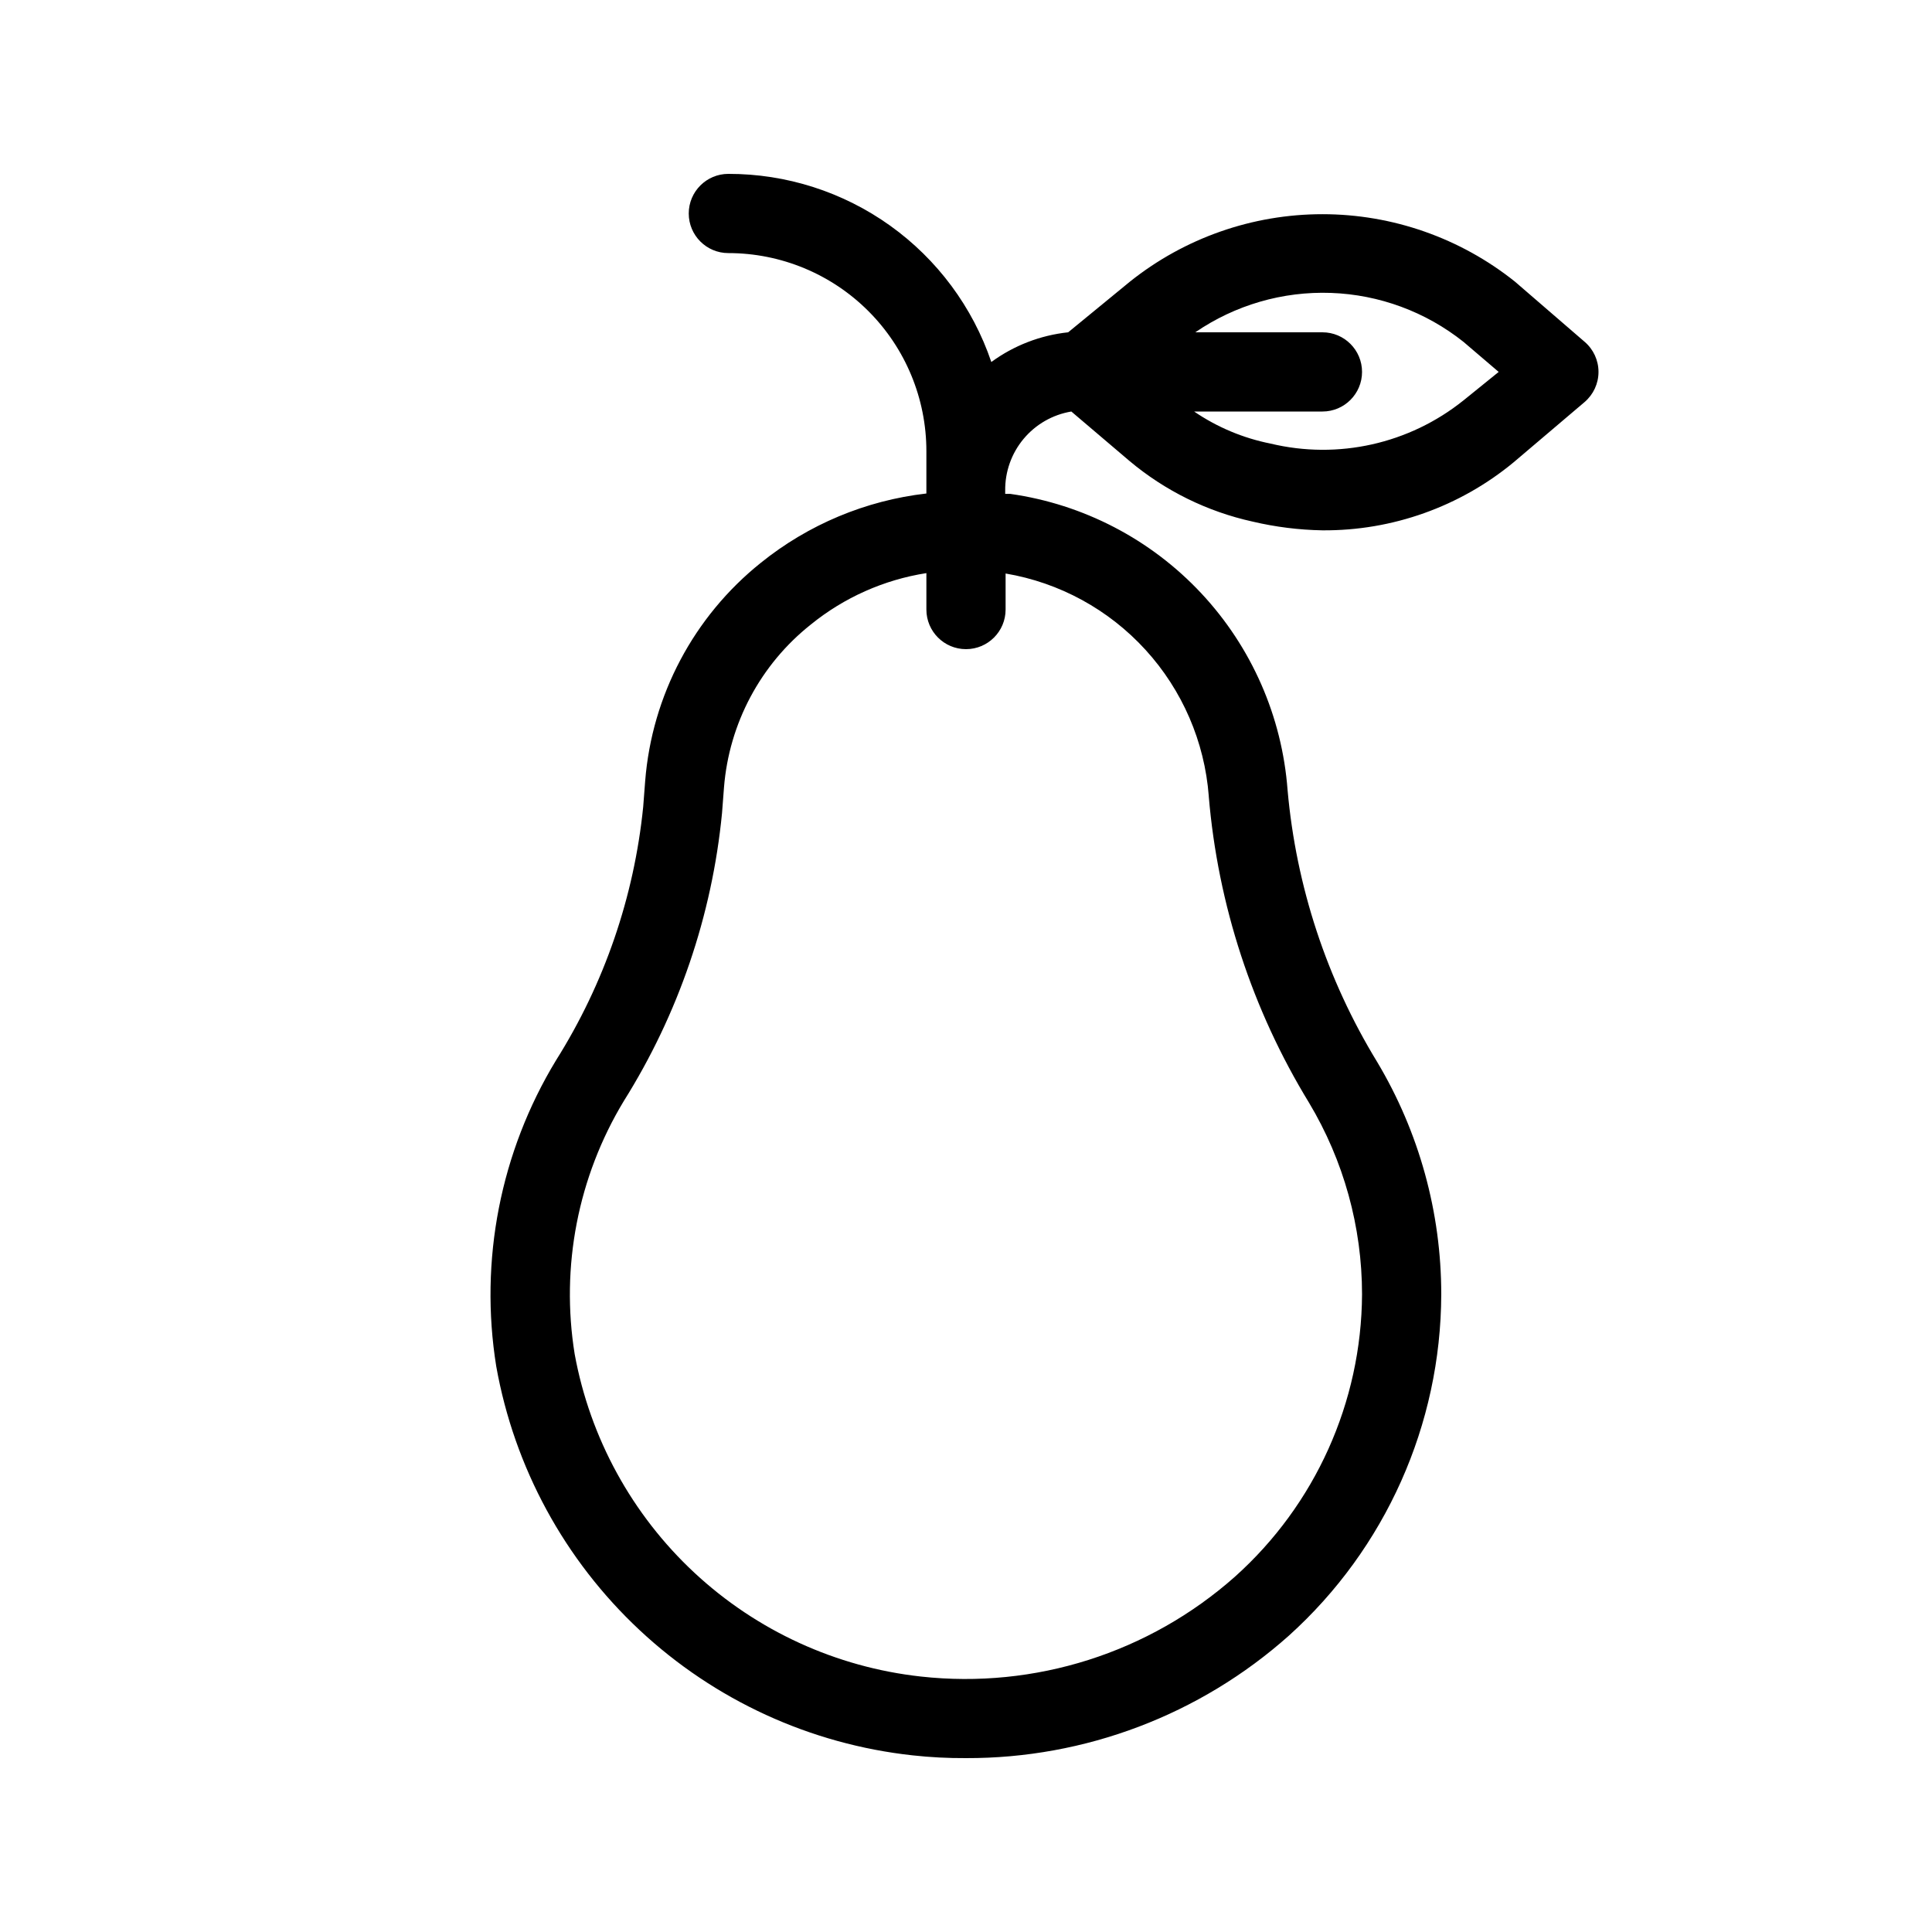 <?xml version="1.0" encoding="UTF-8"?>
<!-- Uploaded to: ICON Repo, www.iconrepo.com, Generator: ICON Repo Mixer Tools -->
<svg fill="#000000" width="800px" height="800px" version="1.1" viewBox="144 144 512 512" xmlns="http://www.w3.org/2000/svg">
 <path d="m545.47 218.63c-14.484-11.566-32.473-17.867-51.012-17.867-18.535 0-36.523 6.301-51.008 17.867l-16.375 13.434c-7.363 0.781-14.387 3.496-20.363 7.871-4.941-14.555-14.324-27.195-26.824-36.141-12.504-8.941-27.496-13.742-42.867-13.715-5.797 0-10.496 4.699-10.496 10.496s4.699 10.496 10.496 10.496c13.918 0 27.266 5.527 37.109 15.371 9.84 9.84 15.371 23.191 15.371 37.109v11.23c-16.07 1.848-31.285 8.215-43.875 18.367-17.762 14.219-28.855 35.152-30.648 57.832l-0.523 6.824c-2.406 23.875-10.309 46.867-23.094 67.176-14.754 24.301-20.371 53.062-15.848 81.133 4.781 26.793 18.117 51.316 38.004 69.895 19.883 18.582 45.254 30.223 72.309 33.176 4.707 0.52 9.438 0.762 14.172 0.734 31.535 0.094 61.992-11.457 85.543-32.43 25.633-23.105 40.309-55.969 40.406-90.477 0.008-21.699-5.867-42.992-17-61.613-13.34-21.855-21.457-46.496-23.723-72.004-1.457-19.5-9.539-37.922-22.902-52.199-13.363-14.281-31.207-23.562-50.57-26.309h-1.363v-0.84c-0.07-5.016 1.66-9.891 4.875-13.742 3.215-3.852 7.703-6.422 12.652-7.25l15.43 13.121c9.426 7.906 20.625 13.414 32.641 16.059 6.059 1.426 12.254 2.199 18.473 2.309 18.5 0.133 36.449-6.258 50.699-18.055l18.789-15.953h-0.004c2.332-1.996 3.676-4.91 3.676-7.977 0-3.07-1.344-5.984-3.676-7.977zm-81.133 136.45v-0.004c2.43 28.742 11.52 56.52 26.555 81.137 9.199 15.348 14.059 32.906 14.062 50.801-0.152 28.582-12.395 55.77-33.691 74.836-22.758 20.188-52.996 29.797-83.234 26.449-22.445-2.477-43.496-12.129-60.023-27.52-16.523-15.391-27.645-35.703-31.711-57.918-3.75-23.191 0.863-46.965 13.016-67.07 14.477-23.07 23.391-49.195 26.031-76.305l0.523-6.824c1.352-16.945 9.676-32.566 22.988-43.137 8.832-7.176 19.406-11.883 30.648-13.645v9.656c0 5.797 4.699 10.496 10.496 10.496s10.496-4.699 10.496-10.496v-9.551c14.27 2.414 27.32 9.535 37.074 20.223 9.758 10.688 15.66 24.332 16.77 38.762zm67.488-104.96v-0.004c-14.352 11.512-33.223 15.734-51.113 11.441-7.258-1.445-14.145-4.336-20.258-8.5h34.004c5.797 0 10.496-4.699 10.496-10.496s-4.699-10.496-10.496-10.496h-33.691c10.559-7.234 23.156-10.895 35.945-10.441 12.789 0.453 25.098 4.996 35.113 12.961l9.34 7.977z"/>
</svg>